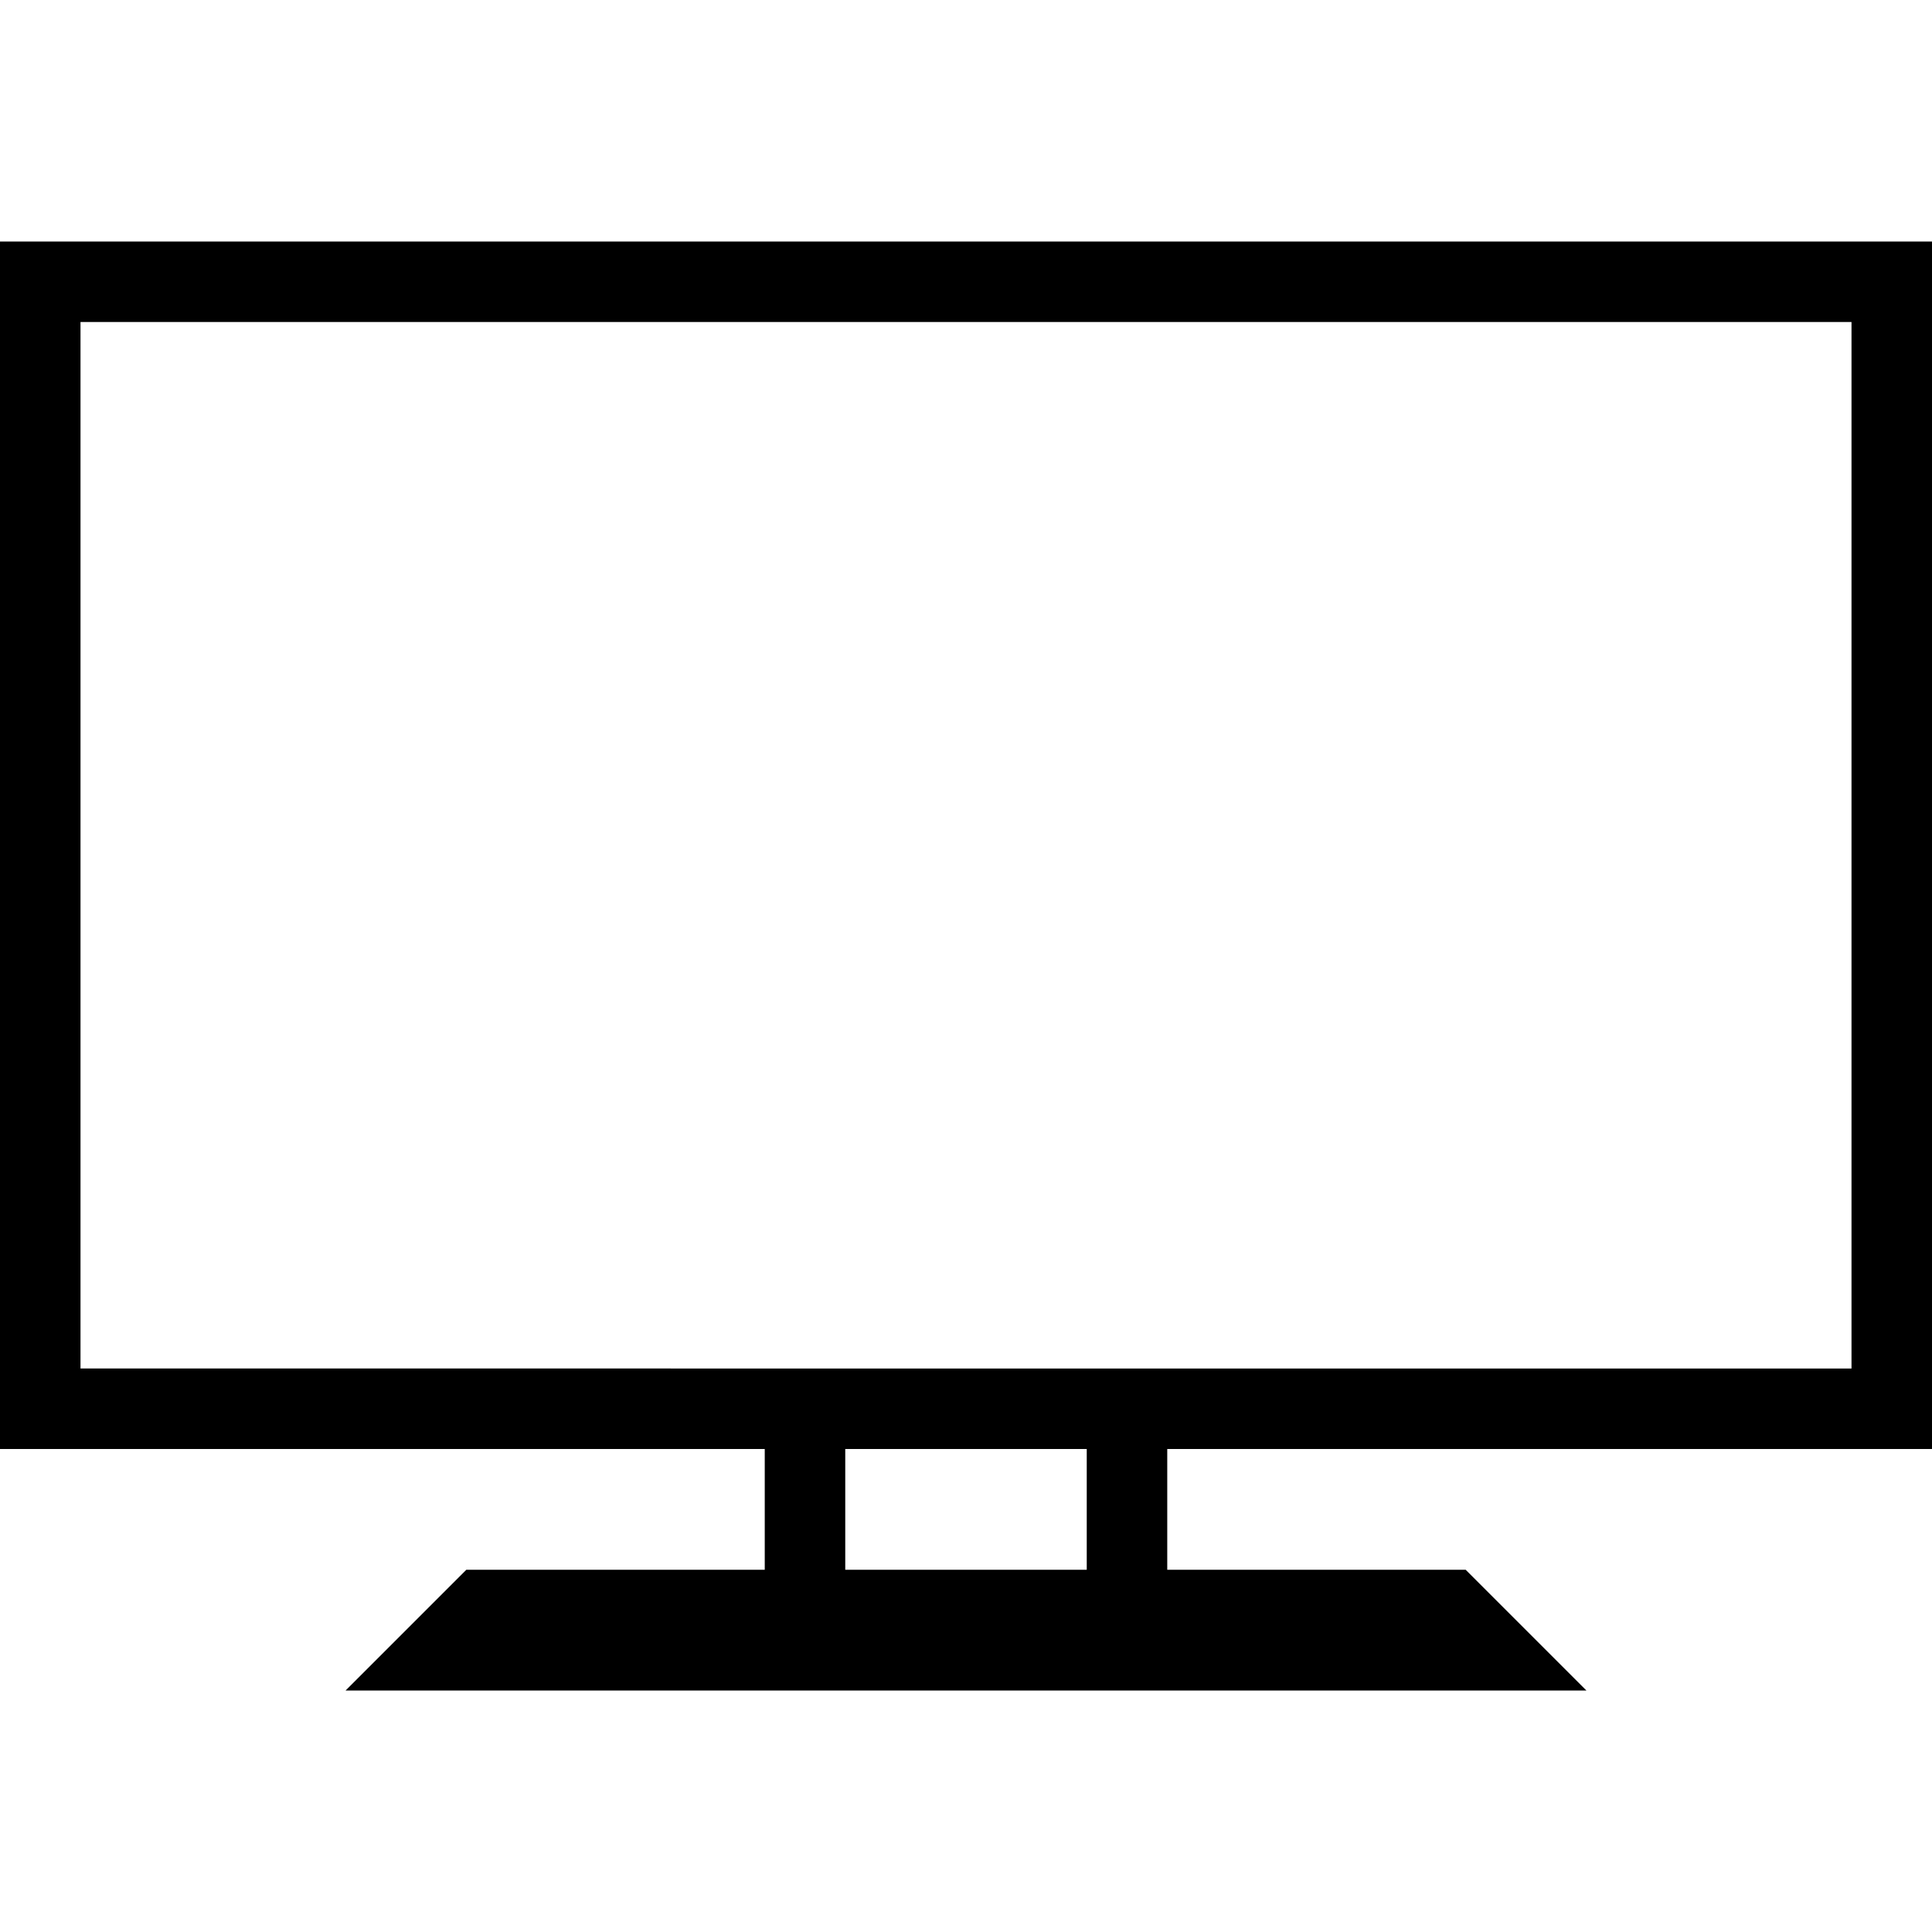 <svg viewBox="0 0 48 48" xmlns="http://www.w3.org/2000/svg" xmlns:xlink="http://www.w3.org/1999/xlink" >
<defs>



 <path fill="#000000" id="i-432" d="M48,36V6H0v30h19v3h-7.414l-3,3h30.828l-3-3H29v-3H48z M2,8h44v26H2V8z M27,39h-6v-3h6V39z"/> 
</defs>

<use x="0" y="0" xlink:href="#i-432"/>

</svg>